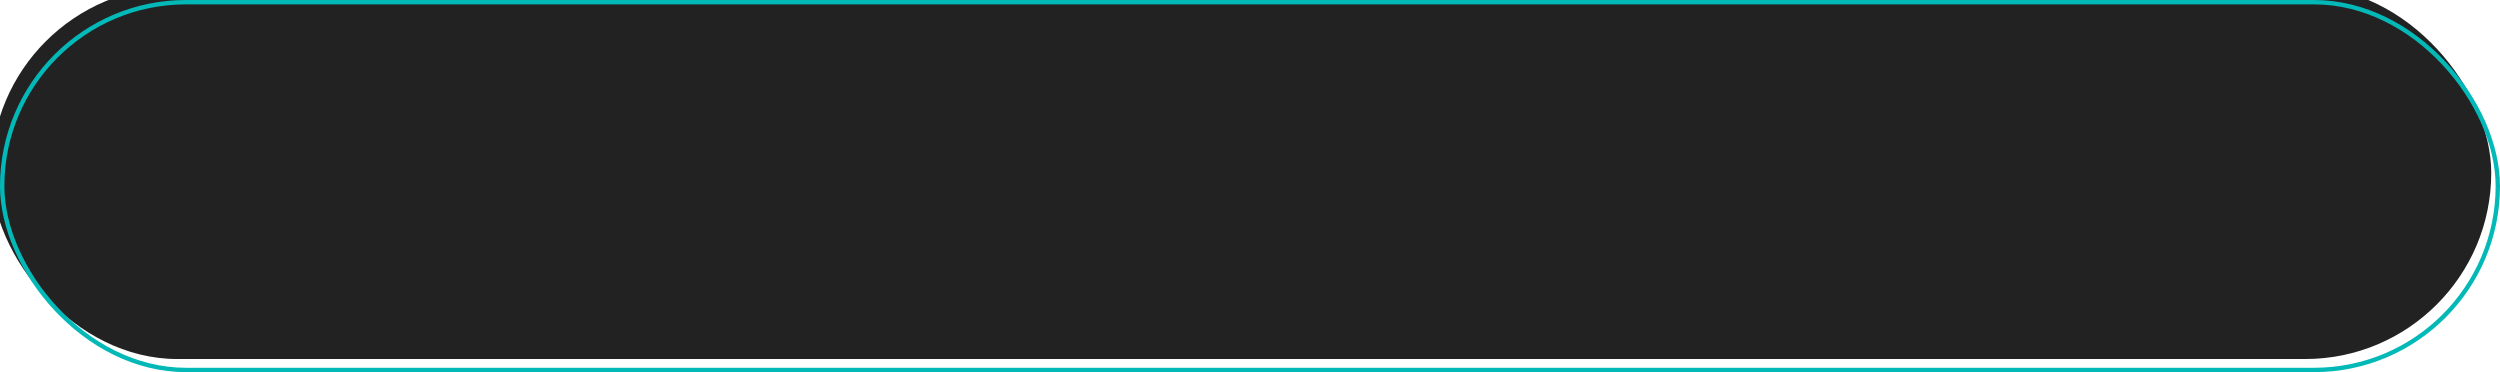 <?xml version="1.0" encoding="UTF-8"?> <svg xmlns="http://www.w3.org/2000/svg" width="571" height="85" viewBox="0 0 571 85" fill="none"> <g filter="url(#filter0_i_222_653)"> <rect width="571" height="85" rx="42.5" fill="#222222"></rect> </g> <rect x="0.5" y="0.5" width="570" height="84" rx="42" stroke="#03B9B8"></rect> <defs> <filter id="filter0_i_222_653" x="-2" y="-3" width="573" height="88" filterUnits="userSpaceOnUse" color-interpolation-filters="sRGB"> <feFlood flood-opacity="0" result="BackgroundImageFix"></feFlood> <feBlend mode="normal" in="SourceGraphic" in2="BackgroundImageFix" result="shape"></feBlend> <feColorMatrix in="SourceAlpha" type="matrix" values="0 0 0 0 0 0 0 0 0 0 0 0 0 0 0 0 0 0 127 0" result="hardAlpha"></feColorMatrix> <feOffset dx="-2" dy="-3"></feOffset> <feGaussianBlur stdDeviation="4"></feGaussianBlur> <feComposite in2="hardAlpha" operator="arithmetic" k2="-1" k3="1"></feComposite> <feColorMatrix type="matrix" values="0 0 0 0 0.438 0 0 0 0 0.438 0 0 0 0 0.438 0 0 0 1 0"></feColorMatrix> <feBlend mode="normal" in2="shape" result="effect1_innerShadow_222_653"></feBlend> </filter> </defs> </svg> 